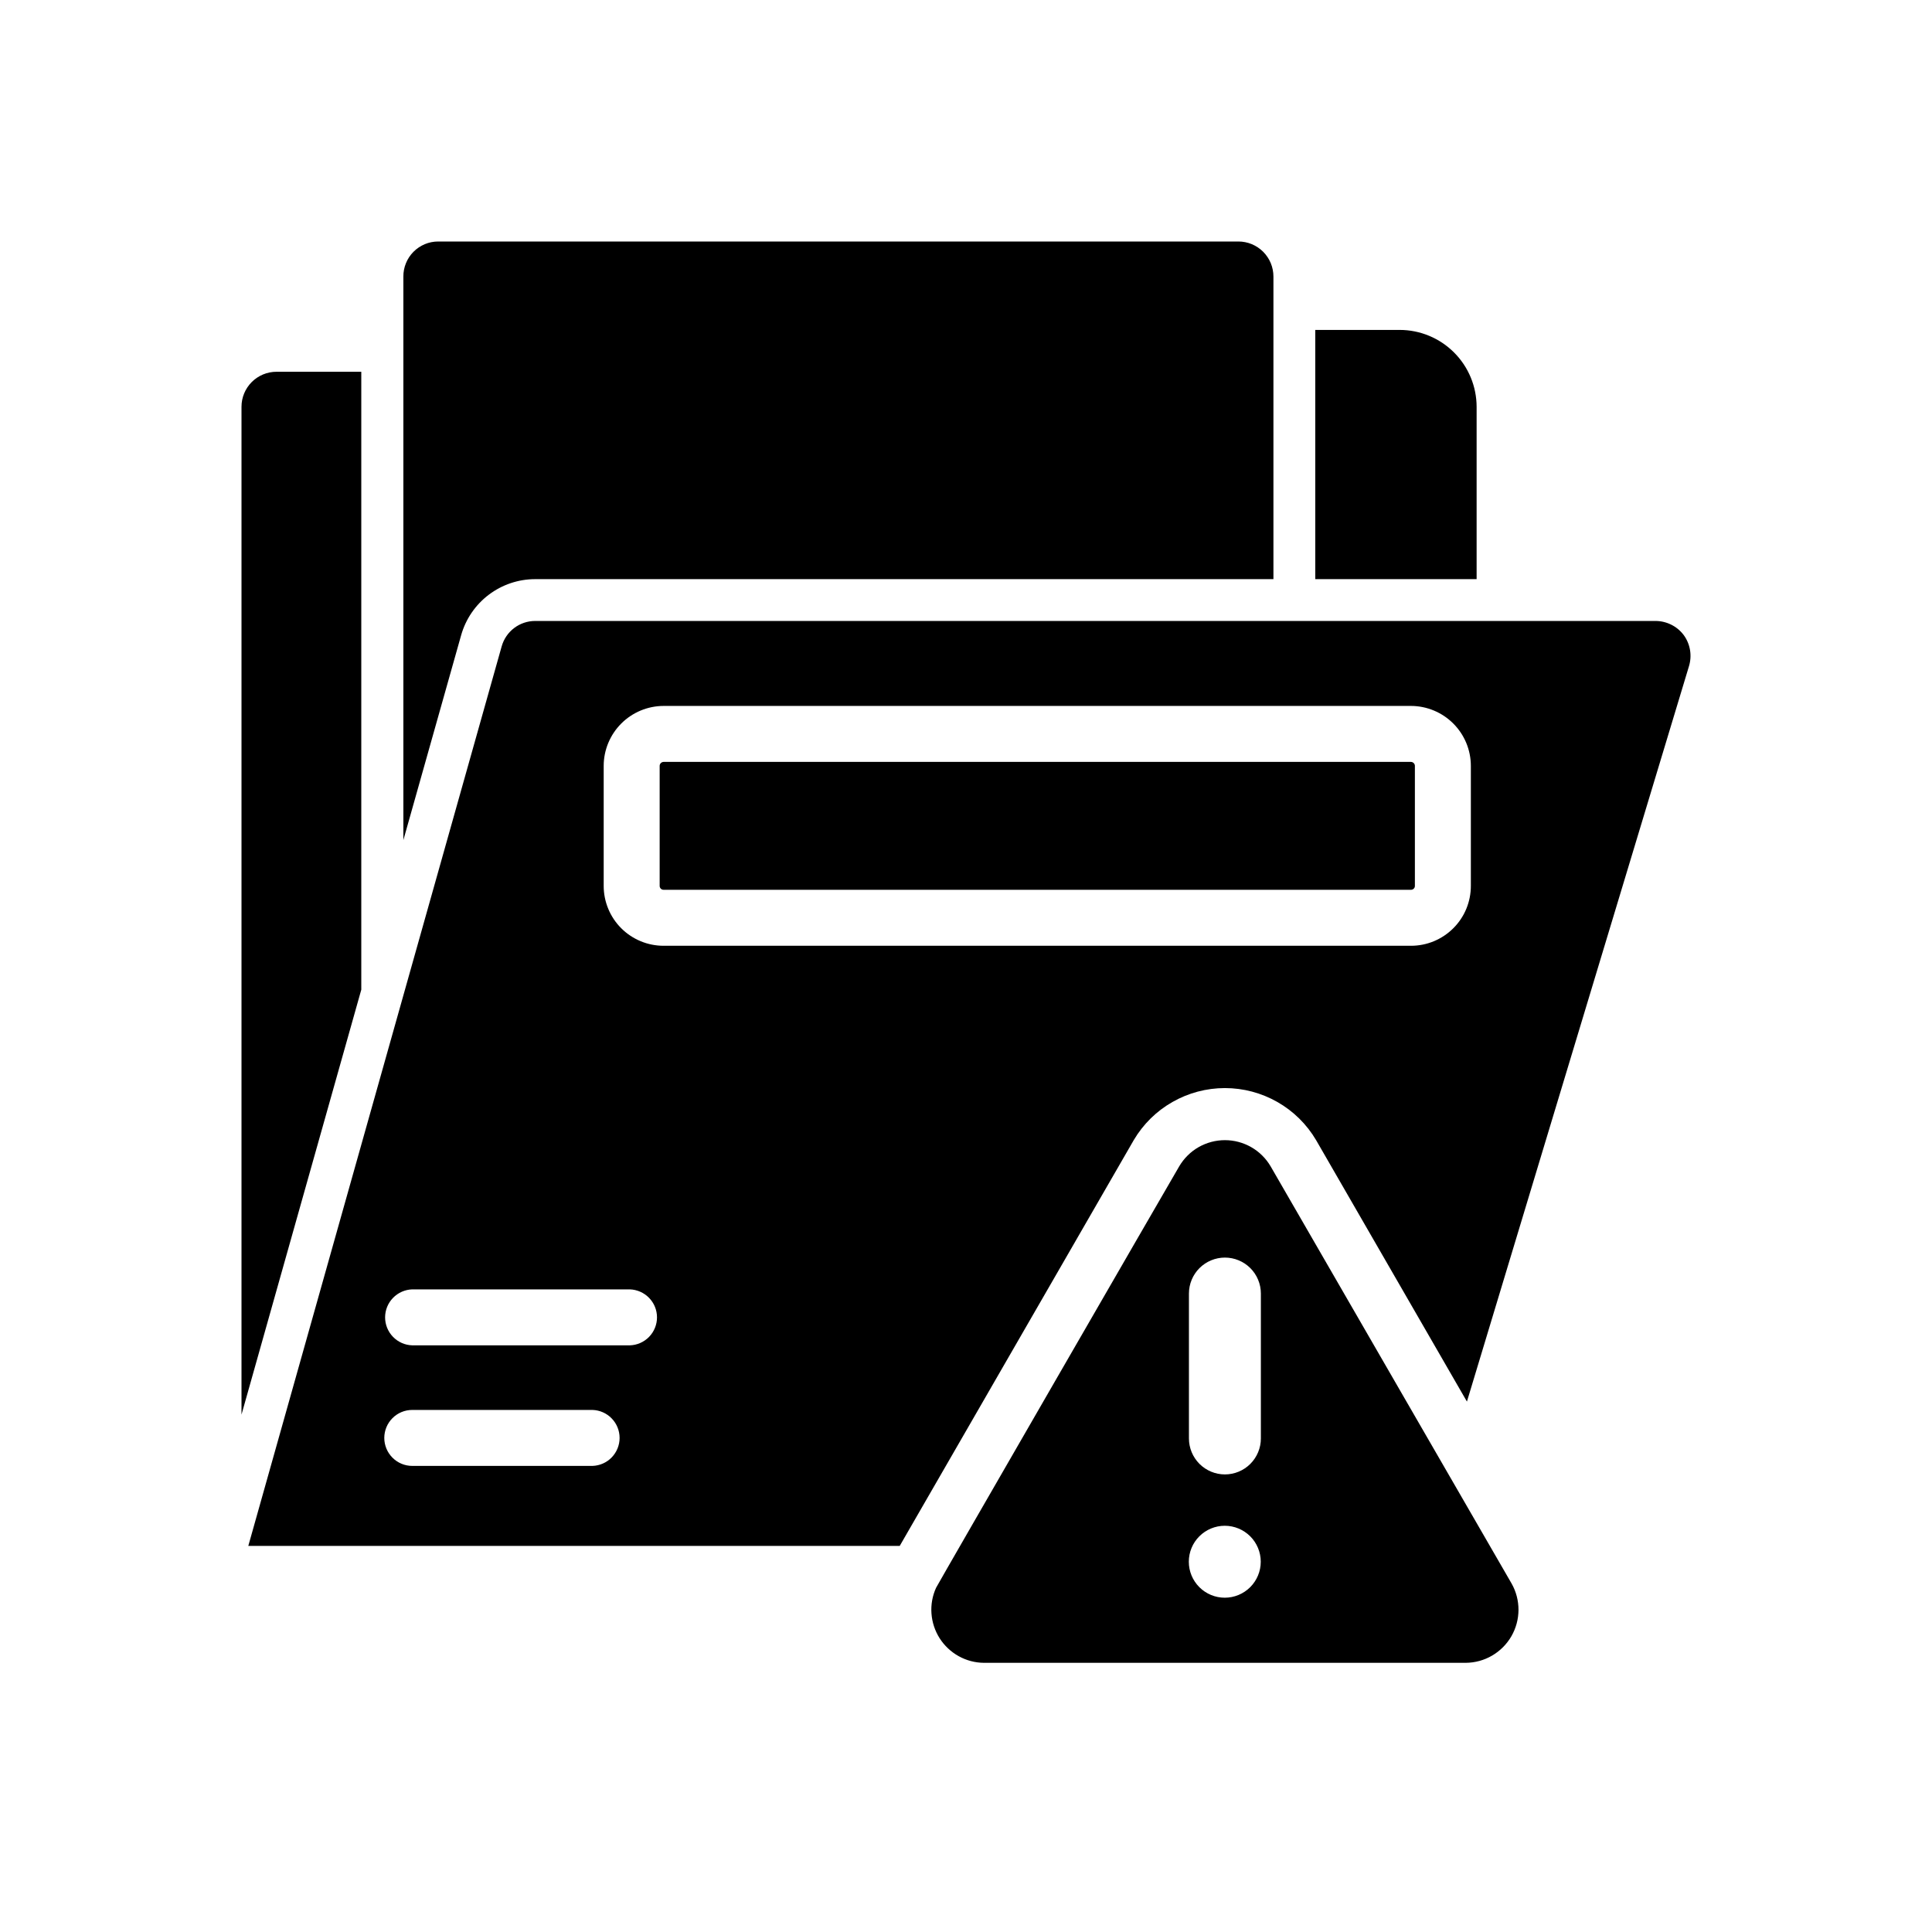 <svg width="64" height="64" viewBox="0 0 64 64" fill="none" xmlns="http://www.w3.org/2000/svg">
<path d="M48.915 13.475C48.913 12.8 48.645 12.153 48.167 11.676C47.69 11.199 47.043 10.93 46.368 10.929H43.57V19.185H48.915V13.475ZM17.728 19.185H42.184V9.161C42.184 9.009 42.154 8.858 42.096 8.717C42.037 8.576 41.952 8.448 41.844 8.34C41.736 8.232 41.608 8.147 41.467 8.088C41.327 8.03 41.176 8 41.023 8H14.514C14.362 8 14.212 8.03 14.071 8.089C13.931 8.148 13.804 8.233 13.697 8.341C13.59 8.449 13.505 8.577 13.448 8.718C13.39 8.859 13.361 9.009 13.362 9.161V27.829L15.277 21.038C15.429 20.504 15.75 20.035 16.192 19.701C16.635 19.366 17.174 19.185 17.728 19.185ZM11.968 12.315H9.161C8.853 12.315 8.558 12.437 8.34 12.655C8.123 12.872 8 13.167 8 13.474V46.861L11.968 32.785V12.315ZM42.089 38.633C41.934 38.37 41.712 38.151 41.447 38C41.182 37.849 40.882 37.769 40.577 37.769C40.272 37.769 39.972 37.849 39.706 38C39.441 38.151 39.221 38.37 39.065 38.633C38.756 39.156 31.058 52.49 31.009 52.597C30.887 52.864 30.835 53.156 30.856 53.448C30.877 53.741 30.97 54.023 31.127 54.27C31.285 54.517 31.502 54.721 31.758 54.863C32.014 55.005 32.301 55.081 32.594 55.083H48.559C48.865 55.08 49.165 54.998 49.429 54.843C49.693 54.689 49.913 54.468 50.066 54.204C50.219 53.939 50.3 53.638 50.302 53.332C50.303 53.026 50.225 52.725 50.075 52.459C48.926 50.475 43.532 41.129 42.089 38.633ZM40.572 52.926C40.256 52.926 39.953 52.8 39.73 52.577C39.506 52.353 39.381 52.05 39.381 51.734C39.381 51.419 39.506 51.115 39.73 50.892C39.953 50.669 40.256 50.543 40.572 50.543C40.888 50.543 41.191 50.669 41.415 50.892C41.638 51.115 41.764 51.419 41.764 51.734C41.764 52.05 41.638 52.353 41.415 52.577C41.191 52.8 40.888 52.926 40.572 52.926ZM41.768 47.65C41.768 47.966 41.642 48.269 41.419 48.493C41.196 48.716 40.892 48.842 40.577 48.842C40.261 48.842 39.958 48.716 39.734 48.493C39.511 48.269 39.385 47.966 39.385 47.65V42.85C39.385 42.535 39.511 42.231 39.734 42.008C39.958 41.785 40.261 41.659 40.577 41.659C40.892 41.659 41.196 41.785 41.419 42.008C41.642 42.231 41.768 42.535 41.768 42.85V47.65Z" fill="black"/>
<path d="M55.776 21.038C55.667 20.892 55.526 20.775 55.363 20.694C55.201 20.613 55.021 20.57 54.84 20.57H17.728C17.477 20.57 17.233 20.652 17.032 20.804C16.832 20.956 16.687 21.169 16.619 21.41L8.225 51.211H29.804L37.558 37.766C37.868 37.241 38.309 36.806 38.839 36.505C39.368 36.203 39.967 36.044 40.577 36.044C41.187 36.044 41.785 36.203 42.315 36.505C42.844 36.806 43.286 37.241 43.596 37.766L48.594 46.429L55.949 22.07C56.002 21.896 56.014 21.712 55.984 21.533C55.954 21.354 55.883 21.184 55.776 21.038ZM19.626 48.56H13.657C13.411 48.56 13.175 48.462 13.002 48.288C12.828 48.114 12.73 47.879 12.73 47.633C12.73 47.387 12.828 47.151 13.002 46.977C13.175 46.803 13.411 46.706 13.657 46.706H19.626C19.867 46.713 20.096 46.814 20.263 46.987C20.431 47.16 20.525 47.392 20.525 47.633C20.525 47.874 20.431 48.105 20.263 48.279C20.096 48.452 19.867 48.552 19.626 48.56ZM20.864 44.566H13.656C13.415 44.559 13.187 44.458 13.019 44.285C12.851 44.112 12.757 43.88 12.757 43.639C12.757 43.398 12.851 43.167 13.019 42.994C13.187 42.821 13.415 42.72 13.656 42.712H20.864C21.105 42.72 21.334 42.821 21.502 42.994C21.67 43.167 21.764 43.398 21.764 43.639C21.764 43.88 21.67 44.112 21.502 44.285C21.334 44.458 21.105 44.559 20.864 44.566ZM48.724 29.346C48.724 29.606 48.673 29.864 48.574 30.105C48.474 30.346 48.328 30.565 48.143 30.749C47.959 30.933 47.74 31.079 47.5 31.179C47.259 31.279 47.001 31.33 46.74 31.33H21.982C21.722 31.33 21.463 31.279 21.223 31.179C20.982 31.079 20.763 30.933 20.579 30.749C20.395 30.565 20.248 30.346 20.149 30.105C20.049 29.864 19.998 29.606 19.998 29.346V25.369C19.999 24.843 20.209 24.339 20.581 23.967C20.953 23.596 21.456 23.386 21.982 23.385H46.74C47.266 23.386 47.77 23.596 48.142 23.968C48.514 24.34 48.723 24.844 48.724 25.369V29.346Z" fill="black"/>
<path d="M46.74 25.239H21.982C21.948 25.24 21.915 25.254 21.891 25.278C21.866 25.302 21.853 25.335 21.852 25.369V29.347C21.852 29.364 21.855 29.381 21.862 29.396C21.868 29.412 21.878 29.426 21.89 29.438C21.902 29.45 21.916 29.46 21.932 29.466C21.948 29.472 21.965 29.476 21.982 29.475H46.74C46.757 29.476 46.774 29.472 46.79 29.466C46.806 29.46 46.82 29.45 46.832 29.438C46.844 29.426 46.854 29.412 46.861 29.396C46.867 29.381 46.87 29.364 46.87 29.347V25.369C46.87 25.335 46.856 25.302 46.831 25.278C46.807 25.254 46.774 25.24 46.74 25.239Z" fill="black"/>
</svg>

